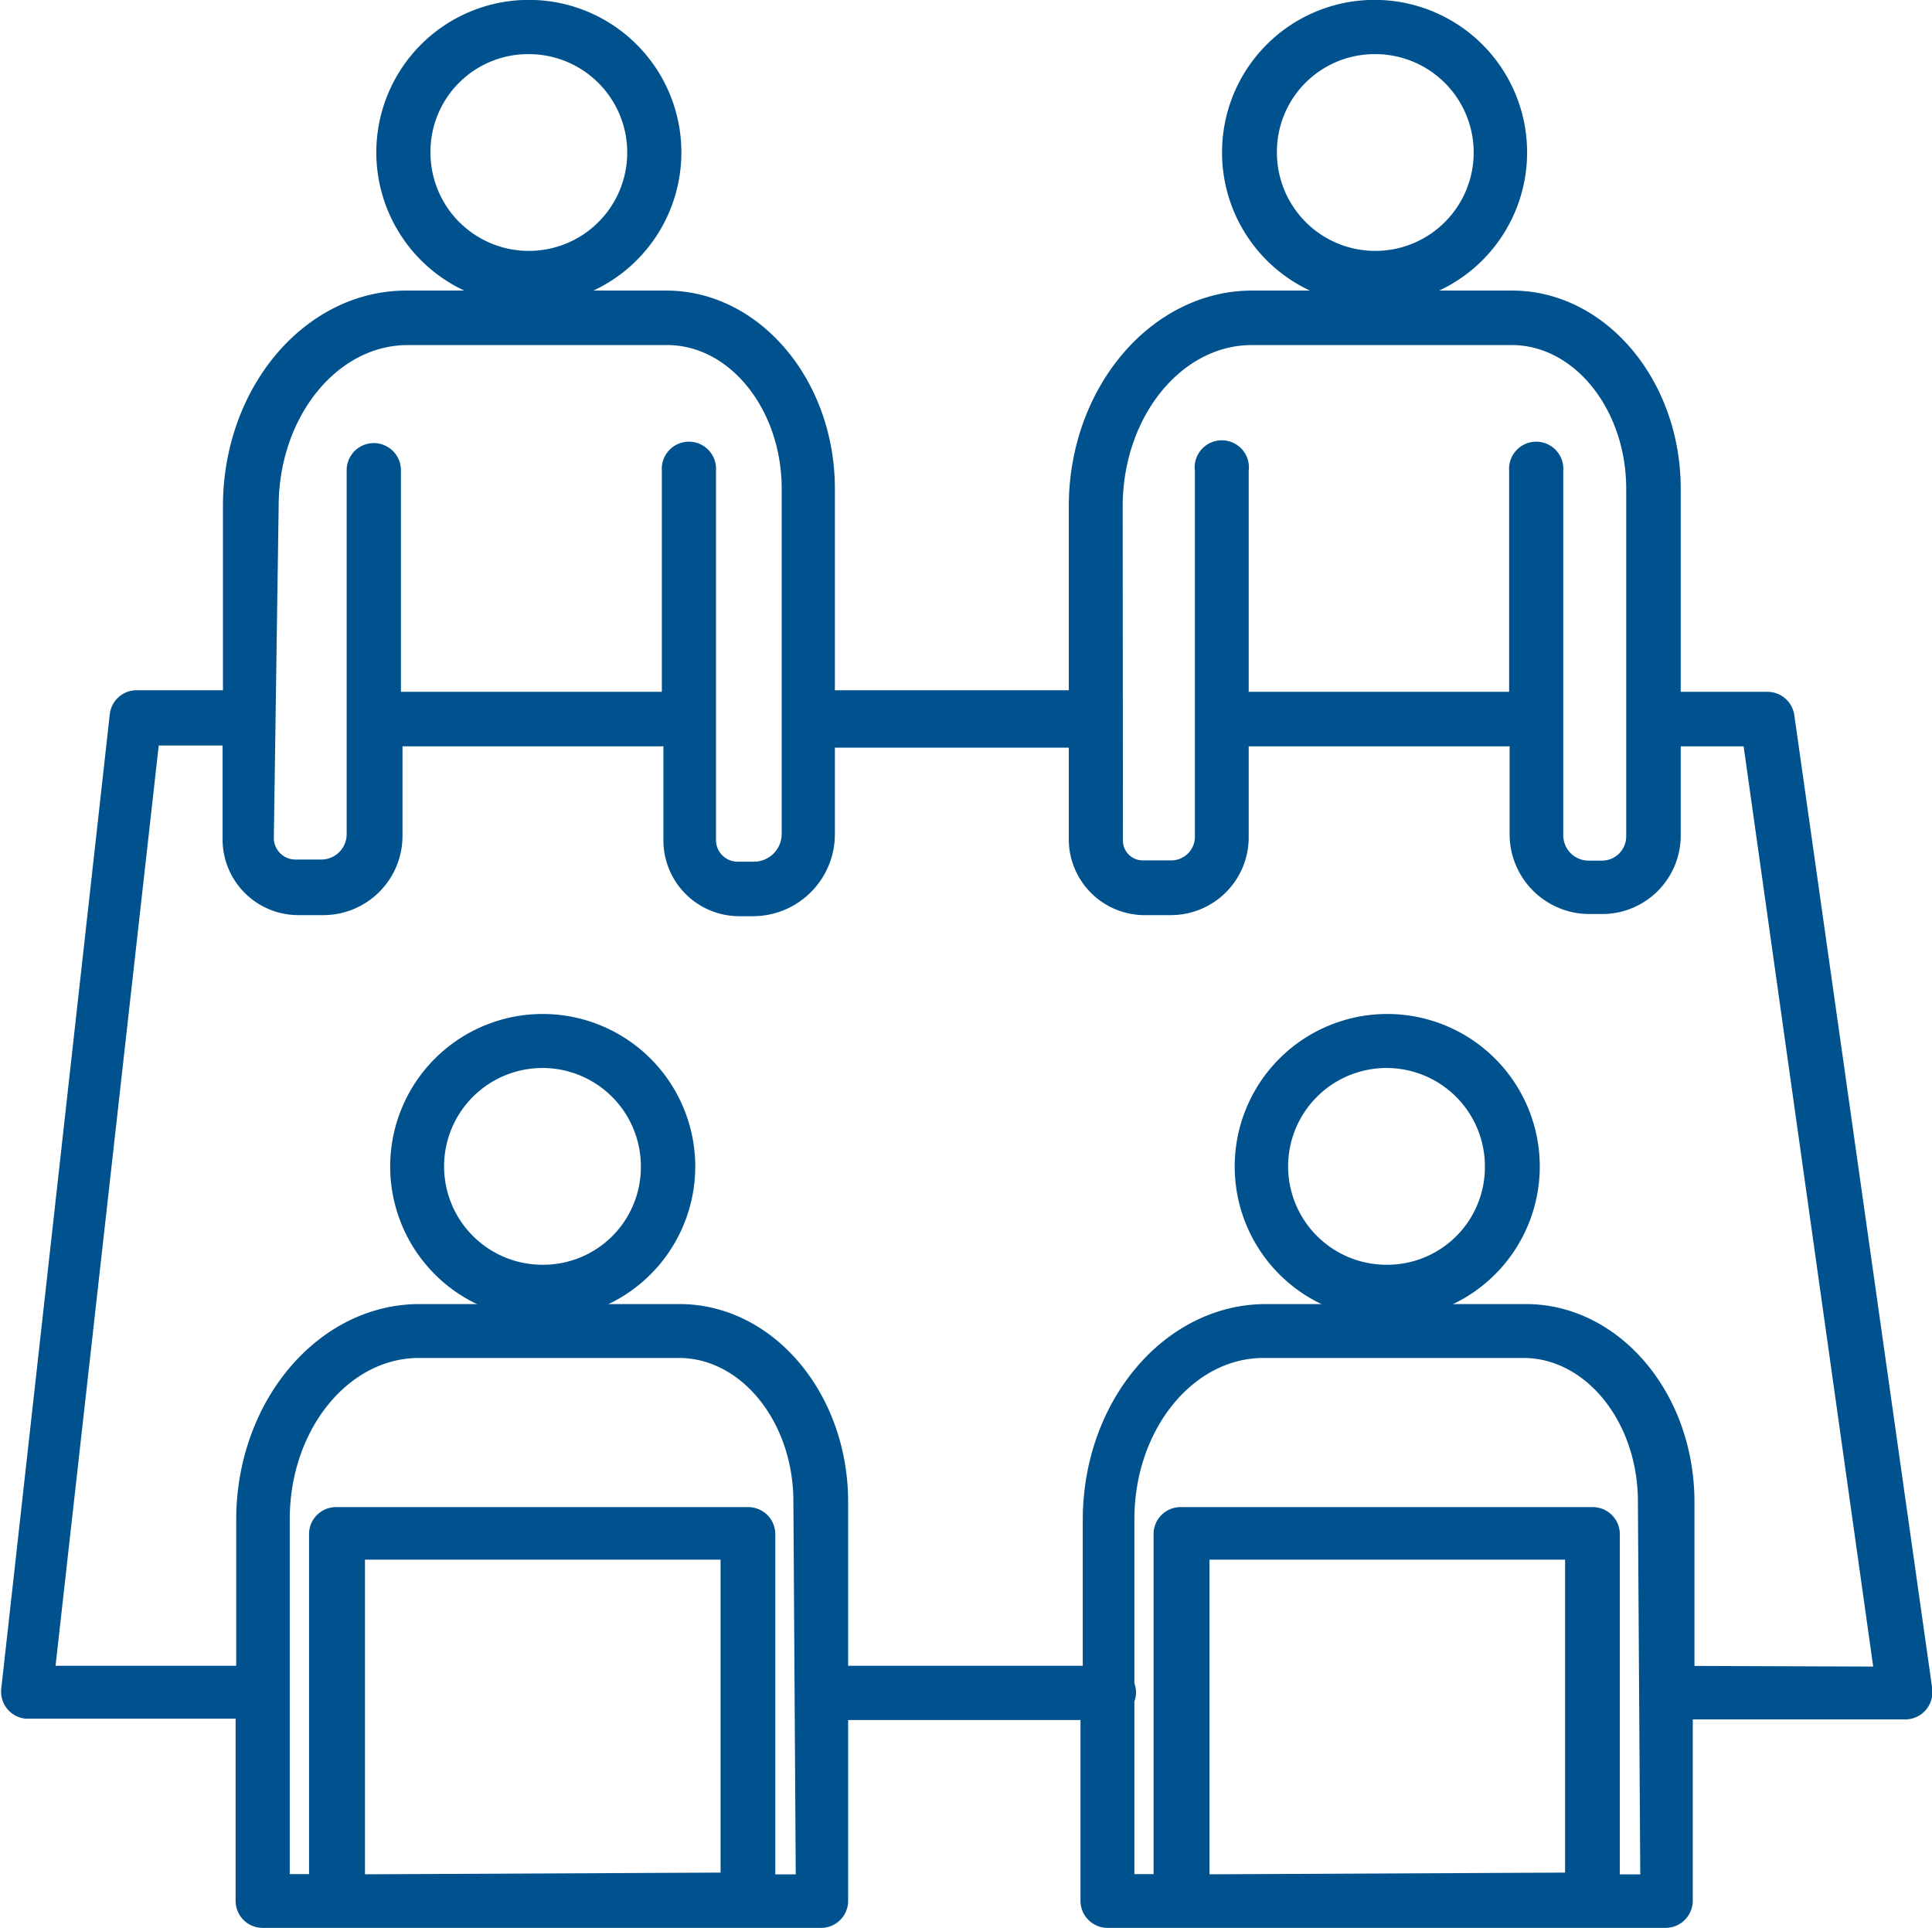 <svg xmlns="http://www.w3.org/2000/svg" viewBox="0 0 160.23 159.91"><defs><style>.cls-1{fill:#00528f;stroke:#00528f;stroke-miterlimit:10;stroke-width:1.8px;}</style></defs><title>资源 17</title><g id="图层_2" data-name="图层 2"><g id="Layer_1" data-name="Layer 1"><path class="cls-1" d="M43.85,24.39A11.75,11.75,0,1,0,32.11,12.62,11.75,11.75,0,0,0,43.85,24.39Zm0-20.8a9.06,9.06,0,1,1-9.05,9.06v0A9,9,0,0,1,43.85,3.59Z"/><path class="cls-1" d="M114,24.39a11.75,11.75,0,1,0-11.75-11.77A11.74,11.74,0,0,0,114,24.39Zm0-20.8a9.06,9.06,0,1,1-9,9.06v0A9,9,0,0,1,114,3.59Z"/><path class="cls-1" d="M147.92,59.44a1.35,1.35,0,0,0-1.35-1.16h-8.08V40.53C138.49,32,132.62,25,125.4,25H103.85C96,25,89.54,32.63,89.54,42V58.15H68.34V40.53C68.34,32,62.47,25,55.25,25H33.7c-7.9,0-14.31,7.62-14.31,17V58.15H11.31A1.34,1.34,0,0,0,10,59.33l-9,80.82a1.35,1.35,0,0,0,1.18,1.5H20.44v16A1.34,1.34,0,0,0,21.79,159H68.1a1.34,1.34,0,0,0,1.34-1.34v-15.9H90.51v15.95A1.35,1.35,0,0,0,91.86,159h46.28a1.36,1.36,0,0,0,1.35-1.35V141.71H158a1.35,1.35,0,0,0,1.36-1.33,1.23,1.23,0,0,0,0-.2ZM92.21,42c0-7.86,5.2-14.28,11.61-14.28h21.55c5.74,0,10.4,5.77,10.4,12.83v19.1h0v9.75a2.91,2.91,0,0,1-2.88,2.88h-1.14a3,3,0,0,1-3-3.07h0V59.63h0V39a1.35,1.35,0,1,0-2.69,0V58.28H102.66V39A1.35,1.35,0,1,0,100,39V69.43a2.86,2.86,0,0,1-2.83,2.83H94.77a2.54,2.54,0,0,1-2.54-2.53Zm-70,0c0-7.86,5.19-14.28,11.61-14.28H55.33c5.74,0,10.4,5.77,10.4,12.83V69.19a3.21,3.21,0,0,1-3.18,3.18H61.17a2.7,2.7,0,0,1-2.69-2.69V39a1.35,1.35,0,1,0-2.69,0V58.28H32.35V39a1.35,1.35,0,1,0-2.7,0V59.63h0v9.56a3,3,0,0,1-3,3H24.51a2.69,2.69,0,0,1-2.7-2.69Zm7.16,114.36V128.46H60.66v27.75Zm37.53,0h-3.5V127.25A1.35,1.35,0,0,0,62,125.9H27.88a1.34,1.34,0,0,0-1.35,1.35v29.09h-3.4v-16h0V126c0-7.86,5.2-14.27,11.62-14.27H56.3c5.74,0,10.4,5.76,10.4,12.82Zm32.51,0V128.46H130.7v27.75Zm37.53,0h-3.5V127.25a1.35,1.35,0,0,0-1.35-1.35H97.92a1.34,1.34,0,0,0-1.35,1.35v29.09H93.18V140.93a1.25,1.25,0,0,0,0-1.13V126c0-7.86,5.2-14.27,11.61-14.27h21.55c5.74,0,10.4,5.76,10.4,12.82Zm2.69-17.29V124.58c0-8.57-5.87-15.52-13.09-15.52H105c-7.89,0-14.3,7.63-14.3,17v13H69.44V124.58c0-8.57-5.87-15.52-13.09-15.52H34.8c-7.89,0-14.31,7.63-14.31,17v13H3.6l8.76-78.13h7V69.6A5.38,5.38,0,0,0,24.72,75h2.16a5.67,5.67,0,0,0,5.6-5.76V61H55.92V69.7a5.39,5.39,0,0,0,5.39,5.39h1.24a5.9,5.9,0,0,0,5.79-5.9V61.11h21.2v8.62A5.4,5.4,0,0,0,94.77,75h2.37a5.55,5.55,0,0,0,5.52-5.53V61H126.1v8.22a5.72,5.72,0,0,0,5.68,5.69h1.13a5.61,5.61,0,0,0,5.58-5.58V61h6.9l11,78.13Z"/><path class="cls-1" d="M45,85A11.75,11.75,0,1,0,56.76,96.7,11.75,11.75,0,0,0,45,85Zm0,20.8a9.06,9.06,0,1,1,9.05-9,9,9,0,0,1-9.05,9Z"/><path class="cls-1" d="M115.05,85A11.75,11.75,0,1,0,126.8,96.7,11.75,11.75,0,0,0,115.05,85Zm0,20.8a9.06,9.06,0,1,1,9-9,9,9,0,0,1-9,9Z"/></g></g></svg>